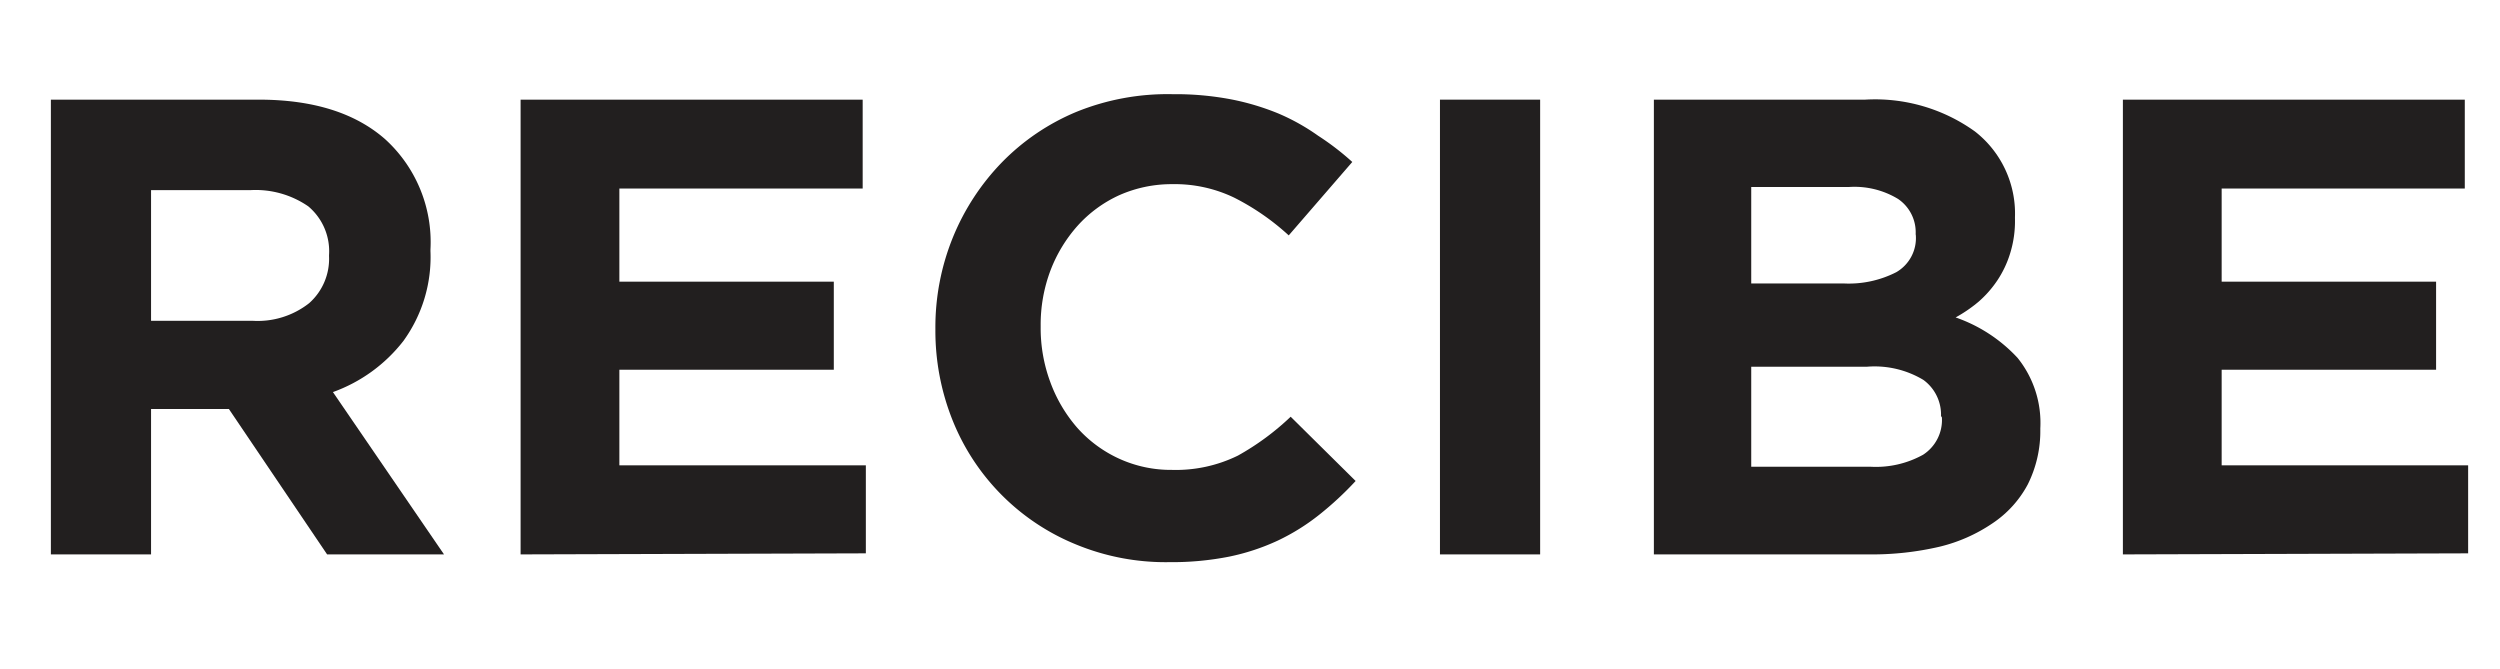 <svg id="图层_1" data-name="图层 1" xmlns="http://www.w3.org/2000/svg" viewBox="0 0 142 38"><defs><style>.cls-1{fill:#221f1f;}</style></defs><path class="cls-1" d="M18.58,31.49,13,23.23H8.58v8.26H2.89V5.66H14.7q4.62,0,7.18,2.25a7.9,7.9,0,0,1,2.57,6.27v.08a8.12,8.12,0,0,1-1.54,5.11,8.86,8.86,0,0,1-4,2.9l6.31,9.22Zm.11-17a3.33,3.33,0,0,0-1.18-2.77,5.27,5.27,0,0,0-3.29-.92H8.58v7.42h5.75a4.73,4.73,0,0,0,3.23-1,3.37,3.37,0,0,0,1.13-2.66Z"/><path class="cls-1" d="M29.57,31.49V5.66H49v5.05H35.18V16H47.36V21H35.18v5.43h14v5Z"/><path class="cls-1" d="M74.93,29.24a12.12,12.12,0,0,1-2.34,1.46,12.51,12.51,0,0,1-2.79.92,16.73,16.73,0,0,1-3.39.31,13.33,13.33,0,0,1-5.28-1,12.71,12.71,0,0,1-7-7,13.67,13.67,0,0,1-1-5.2v-.07a13.55,13.55,0,0,1,1-5.19,13.36,13.36,0,0,1,2.77-4.24,12.78,12.78,0,0,1,4.25-2.88,13.77,13.77,0,0,1,5.46-1,16.89,16.89,0,0,1,3.3.29,14.16,14.16,0,0,1,2.71.81,12,12,0,0,1,2.25,1.26A15,15,0,0,1,76.81,9.2L73.2,13.37a13.76,13.76,0,0,0-3.09-2.14,7.78,7.78,0,0,0-3.52-.77,7.34,7.34,0,0,0-3,.62,7.21,7.21,0,0,0-2.38,1.74,8.2,8.2,0,0,0-1.55,2.56,8.72,8.72,0,0,0-.55,3.12v.08a8.81,8.81,0,0,0,.55,3.13,8.26,8.26,0,0,0,1.53,2.59,7.17,7.17,0,0,0,2.37,1.75,7.08,7.08,0,0,0,3,.64,8,8,0,0,0,3.75-.81,14.69,14.69,0,0,0,3-2.21L77,27.32A18.41,18.41,0,0,1,74.93,29.24Z"/><path class="cls-1" d="M81.79,31.49V5.66h5.69V31.49Z"/><path class="cls-1" d="M115.18,27.51a6.1,6.1,0,0,1-2,2.21,9.15,9.15,0,0,1-3,1.33,16.85,16.85,0,0,1-4,.44H93.94V5.66h12a9.72,9.72,0,0,1,6.24,1.81,5.91,5.91,0,0,1,2.27,4.87v.07a6.18,6.18,0,0,1-.28,2,5.85,5.85,0,0,1-.73,1.53,6.12,6.12,0,0,1-1.06,1.2,8.09,8.09,0,0,1-1.3.89,8.67,8.67,0,0,1,3.52,2.3,5.89,5.89,0,0,1,1.29,4v.08A6.77,6.77,0,0,1,115.18,27.51ZM108.81,13.3a2.29,2.29,0,0,0-1-2,4.78,4.78,0,0,0-2.77-.68H99.47V16.1h5.24a5.93,5.93,0,0,0,3-.64,2.24,2.24,0,0,0,1.11-2.09Zm1.44,10.33a2.44,2.44,0,0,0-1-2.05,5.38,5.38,0,0,0-3.21-.75H99.47v5.68h6.76a5.53,5.53,0,0,0,3-.68,2.35,2.35,0,0,0,1.07-2.12Z"/><path class="cls-1" d="M120.58,31.49V5.66H140v5.05H126.19V16h12.18V21H126.19v5.43h14v5Z"/></svg>